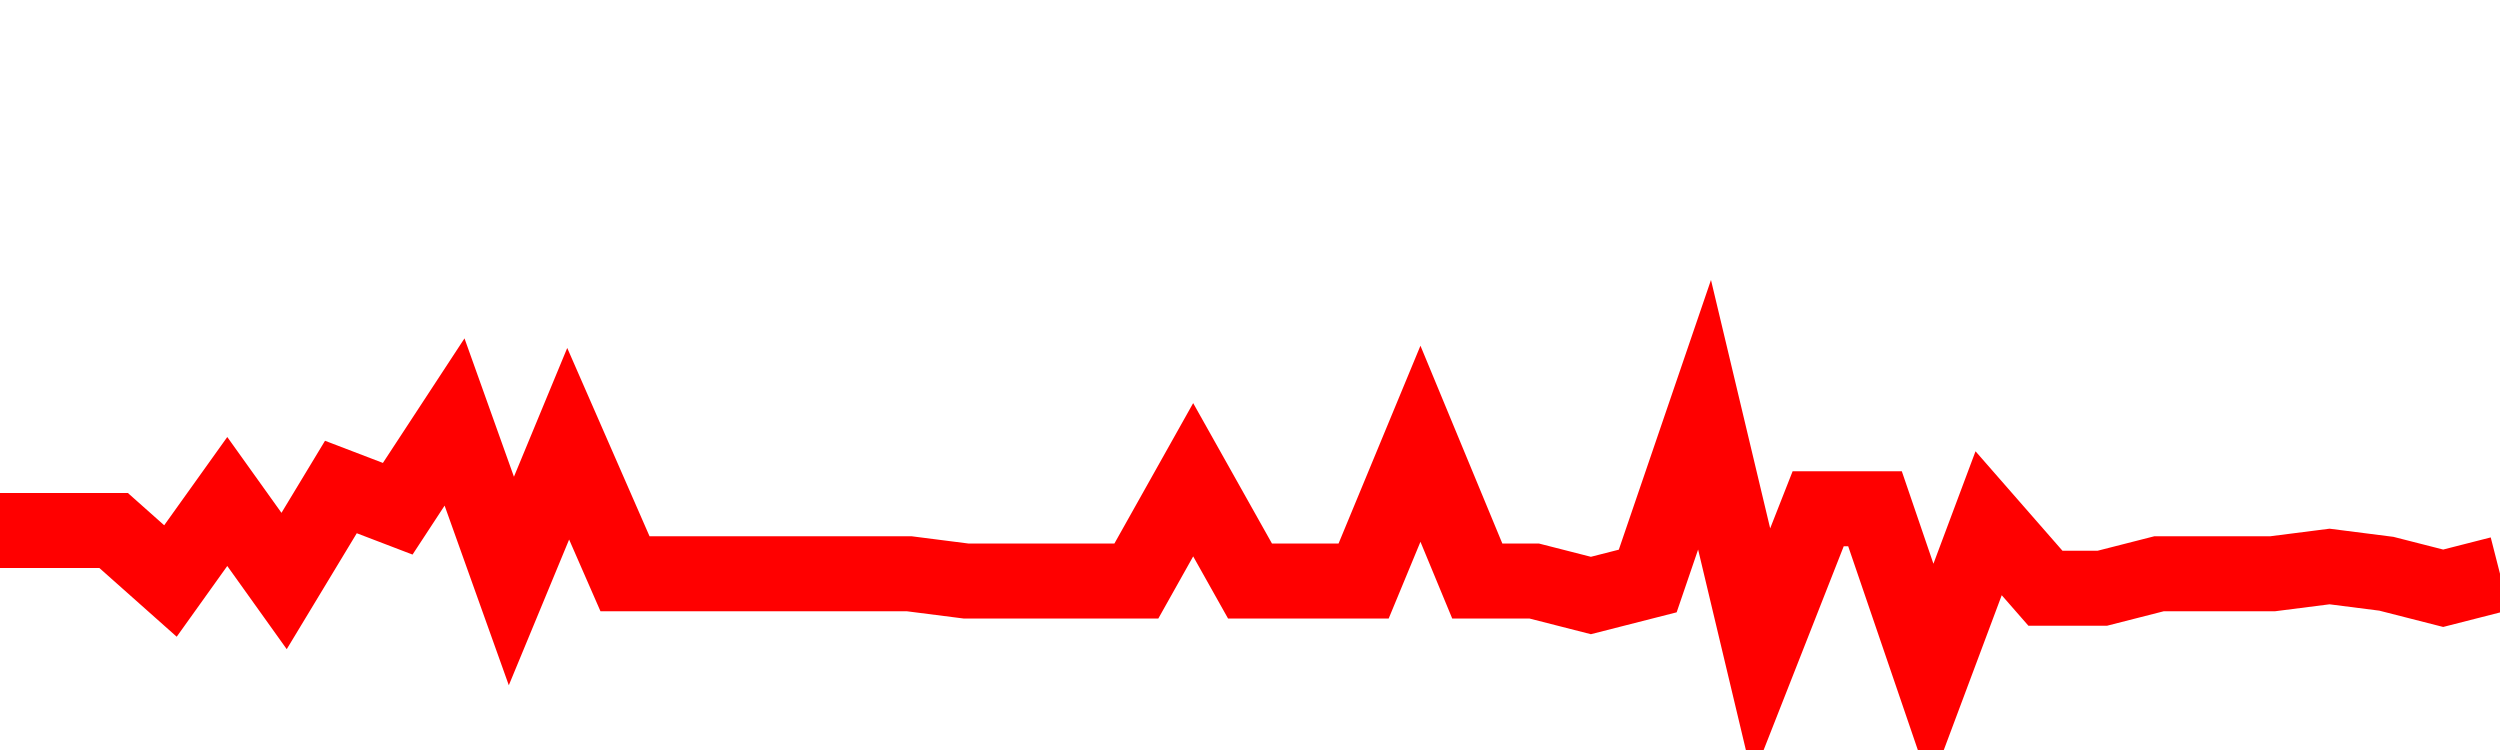 <svg xmlns="http://www.w3.org/2000/svg" xmlns:xlink="http://www.w3.org/1999/xlink" viewBox="0 0 100 30" class="ranking"><path  class="rline" d="M 0 21.22 L 0 21.22 L 2.273 21.22 L 4.545 21.22 L 6.818 23.24 L 9.091 20.06 L 11.364 23.24 L 13.636 19.48 L 15.909 20.35 L 18.182 16.88 L 20.455 23.24 L 22.727 17.75 L 25 22.95 L 27.273 22.95 L 29.545 22.95 L 31.818 22.95 L 34.091 22.95 L 36.364 22.95 L 38.636 23.24 L 40.909 23.24 L 43.182 23.24 L 45.455 23.24 L 47.727 19.19 L 50 23.24 L 52.273 23.24 L 54.545 23.24 L 56.818 17.75 L 59.091 23.24 L 61.364 23.24 L 63.636 23.82 L 65.909 23.24 L 68.182 16.59 L 70.455 26.13 L 72.727 20.35 L 75 20.35 L 77.273 27 L 79.545 20.93 L 81.818 23.53 L 84.091 23.53 L 86.364 22.95 L 88.636 22.95 L 90.909 22.95 L 93.182 22.66 L 95.455 22.95 L 97.727 23.53 L 100 22.95" fill="none" stroke-width="3" stroke="red"></path></svg>